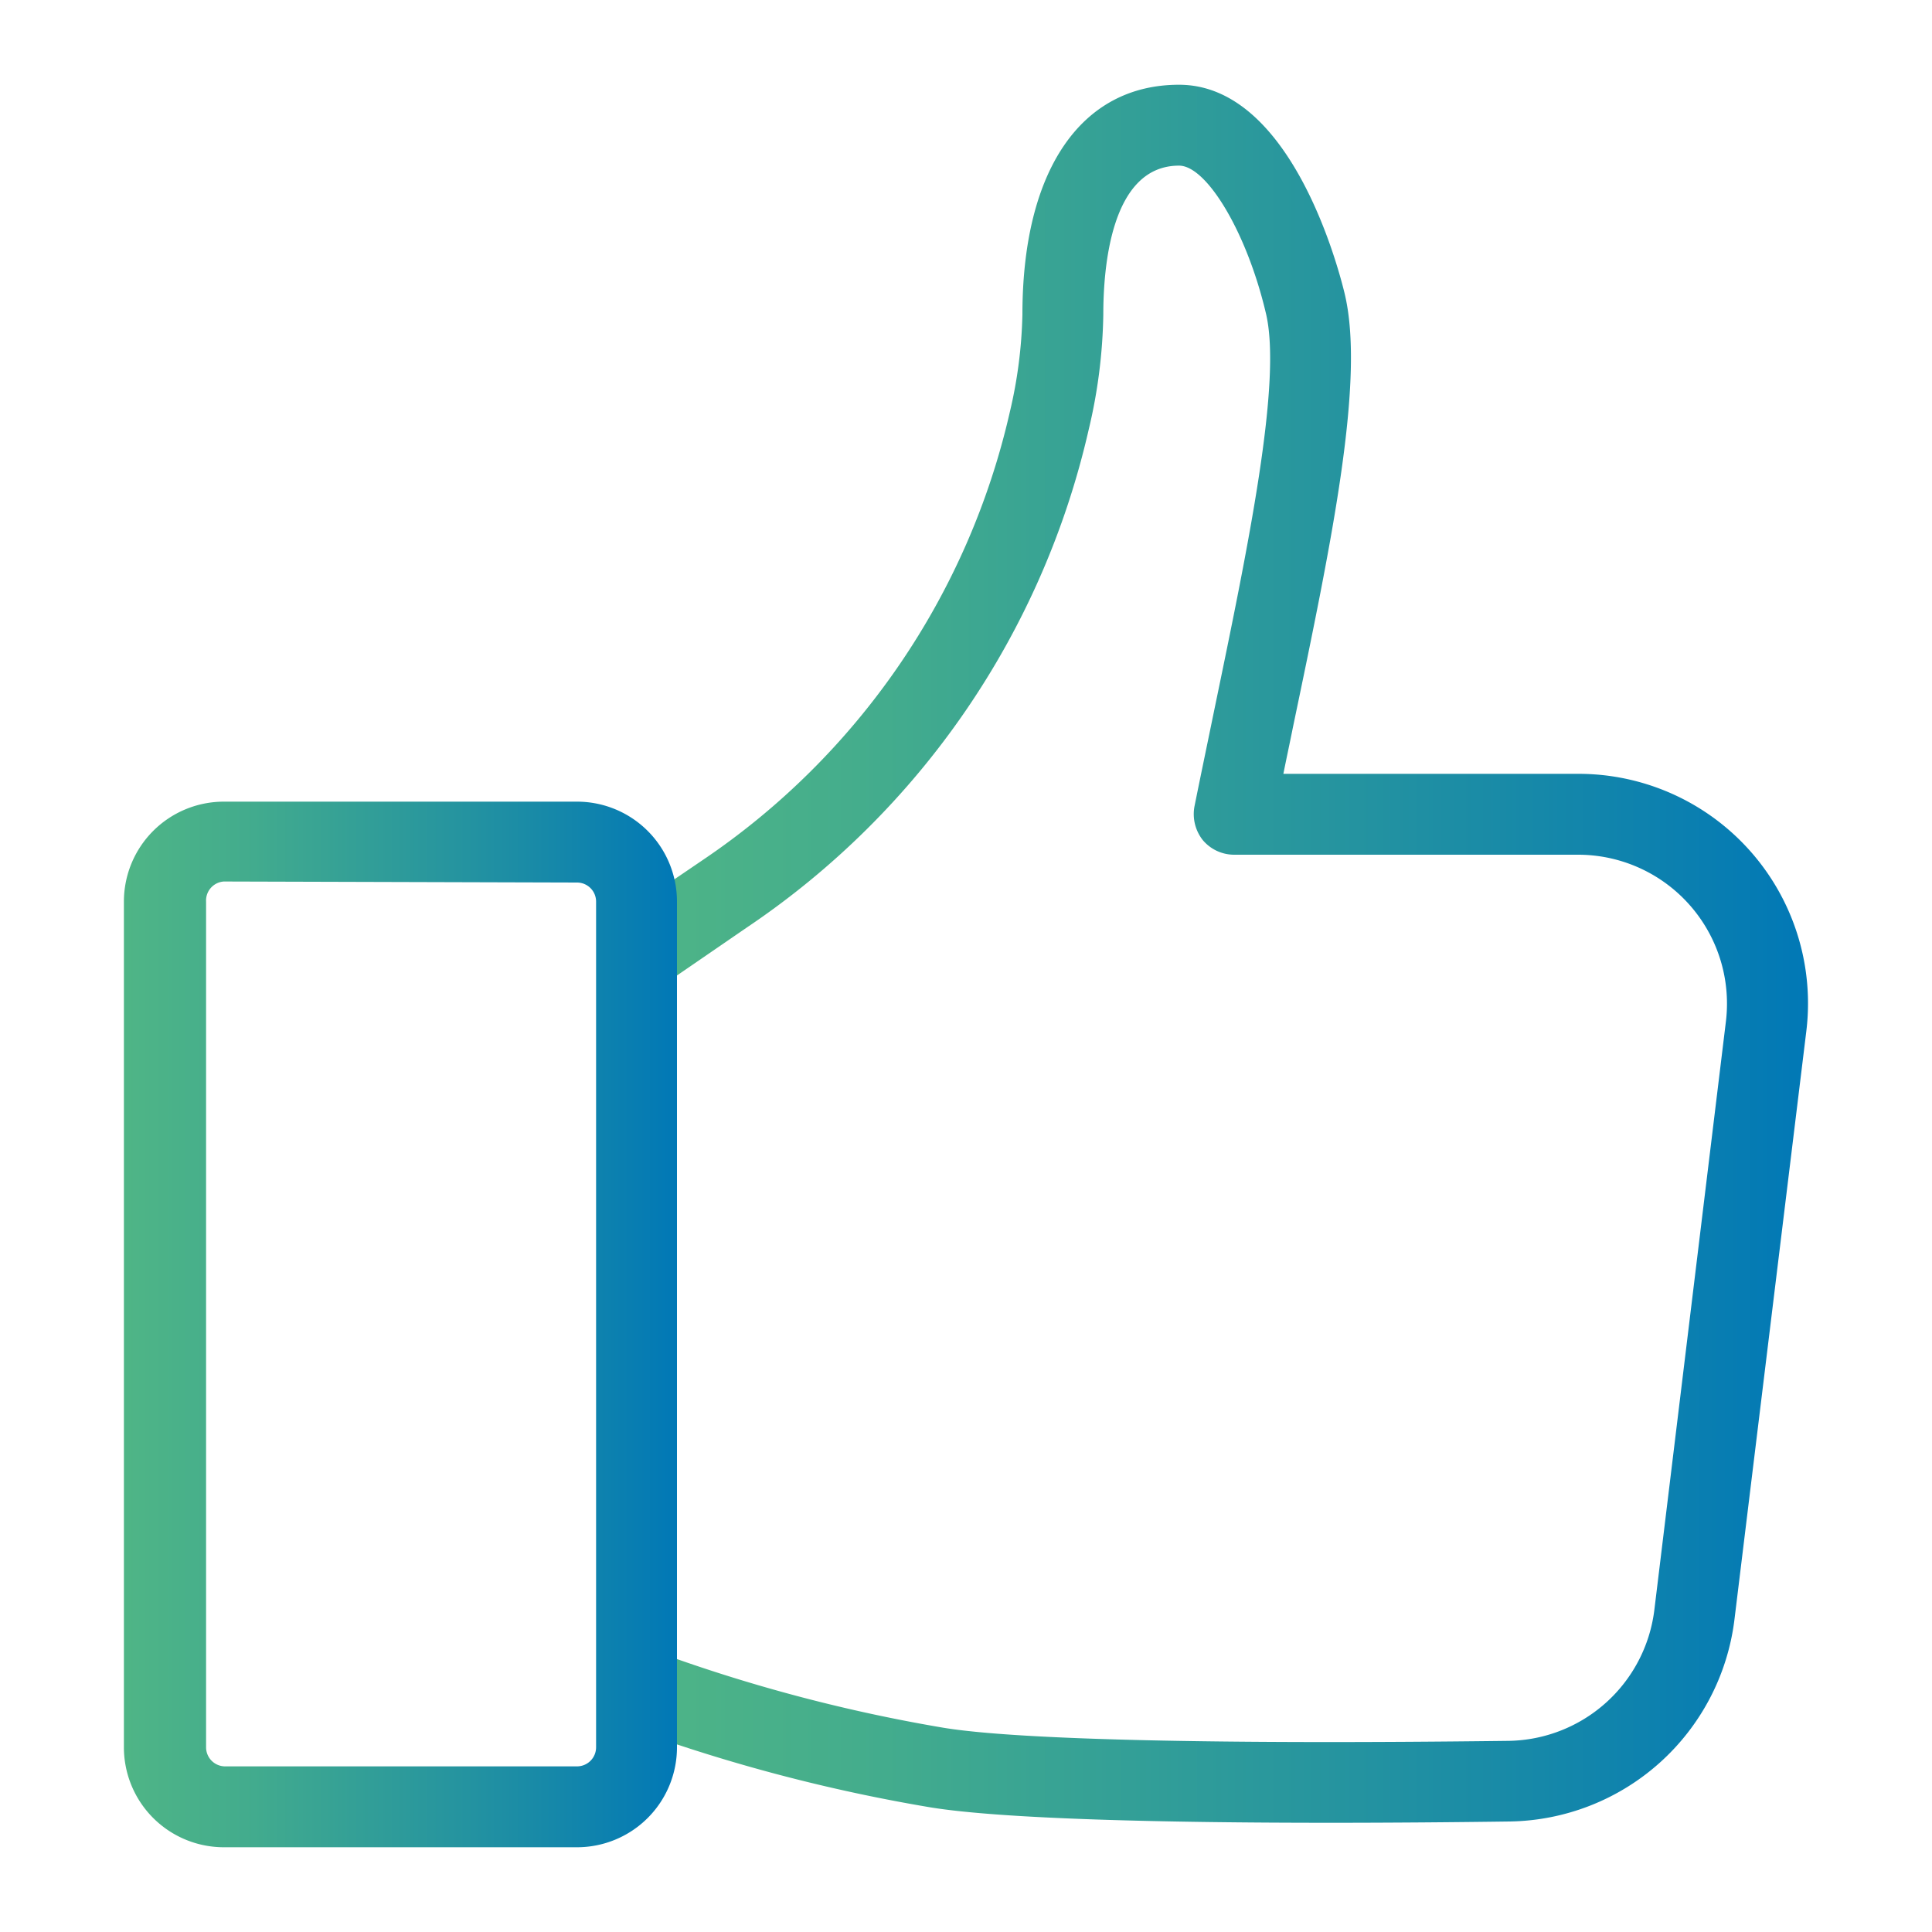 <svg id="Calque_1" data-name="Calque 1" xmlns="http://www.w3.org/2000/svg" xmlns:xlink="http://www.w3.org/1999/xlink" viewBox="0 0 75 75"><defs><linearGradient id="Dégradé_sans_nom_4" x1="24.2" y1="37.02" x2="70.19" y2="37.02" gradientUnits="userSpaceOnUse"><stop offset="0" stop-color="#4fb586"/><stop offset=".22" stop-color="#43ac8d"/><stop offset=".62" stop-color="#2493a0"/><stop offset="1" stop-color="#0178b6"/></linearGradient><linearGradient id="Dégradé_sans_nom_4-2" x1="4.81" y1="51.4" x2="26.28" y2="51.4" xlink:href="#Dégradé_sans_nom_4"/><style>.cls-3{fill:none}</style></defs><path d="M51.64 70.76c-6.37 0-12.71-.14-15.53-.6a65.83 65.83 0 0 1-11.44-3l1.09-2.94a62.87 62.87 0 0 0 10.86 2.85c2.84.47 10.64.65 21.94.51a5.79 5.79 0 0 0 5.66-5.07L67 39.65a5.78 5.78 0 0 0-5.73-6.47H47.91a1.59 1.59 0 0 1-1.22-.57 1.63 1.63 0 0 1-.32-1.31c.25-1.24.51-2.48.76-3.7 1.31-6.32 2.67-12.85 2-15.49-.74-3.11-2.29-5.68-3.36-5.68-2.66 0-2.94 4-2.94 5.78a20.48 20.48 0 0 1-.57 4.48A31.81 31.81 0 0 1 29 36l-3 2.06-1.77-2.6 3.06-2.08A28.65 28.65 0 0 0 39.2 16a18 18 0 0 0 .49-3.79c0-5.59 2.27-8.92 6.08-8.92 4.22 0 6.09 6.72 6.42 8.07.82 3.33-.48 9.61-2 16.88-.12.6-.25 1.2-.37 1.8h11.46a8.91 8.91 0 0 1 8.84 10l-2.79 22.84a8.93 8.93 0 0 1-8.73 7.83c-2.21.03-4.6.05-6.96.05Z" style="fill:url(#Dégradé_sans_nom_4)" id="_5" data-name="5"/><path d="M22.4 71.71H8.69a3.88 3.88 0 0 1-3.88-3.88V35a3.88 3.88 0 0 1 3.88-3.88H22.4A3.88 3.88 0 0 1 26.28 35v32.83a3.88 3.88 0 0 1-3.88 3.88ZM8.69 34.22A.74.74 0 0 0 8 35v32.83a.74.74 0 0 0 .74.74H22.4a.74.74 0 0 0 .74-.74V35a.74.74 0 0 0-.74-.74Z" style="fill:url(#Dégradé_sans_nom_4-2)"/><path class="cls-3" d="M-.17.2h75.08v74.57H-.17z"/><path class="cls-3" d="M-4.4.2h75.08v74.57H-4.4z"/></svg>